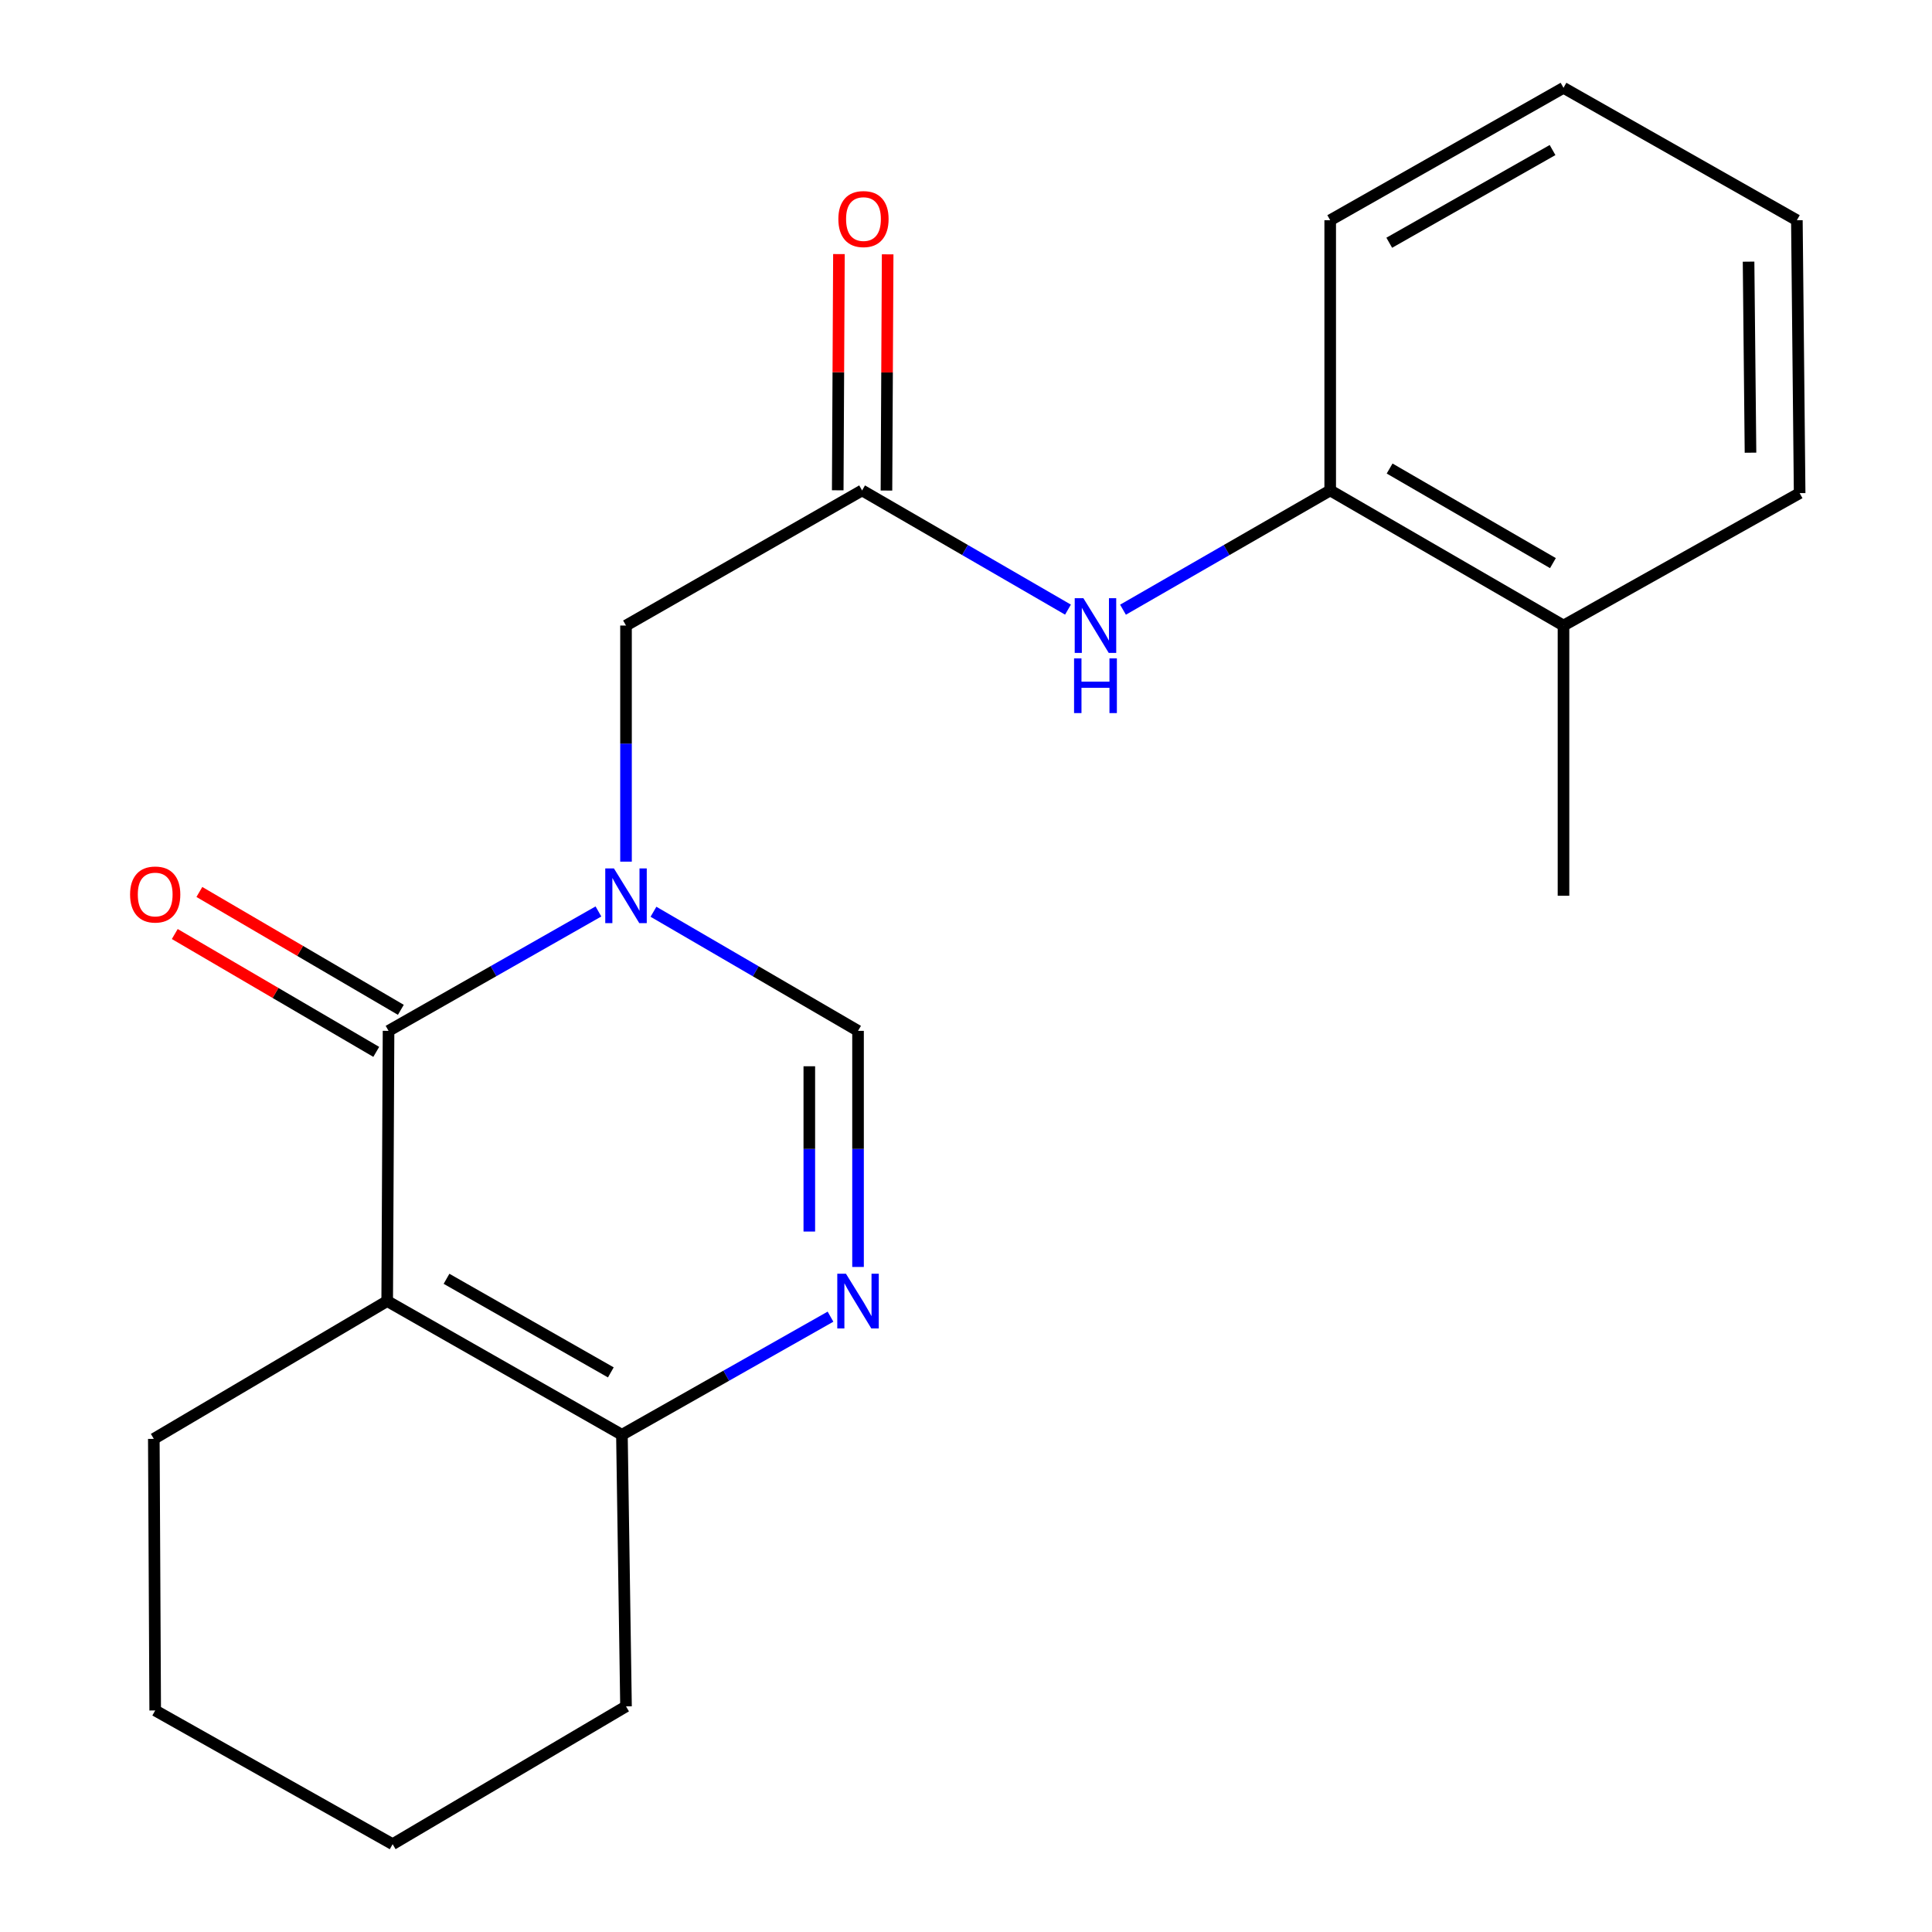 <?xml version='1.0' encoding='iso-8859-1'?>
<svg version='1.1' baseProfile='full'
              xmlns='http://www.w3.org/2000/svg'
                      xmlns:rdkit='http://www.rdkit.org/xml'
                      xmlns:xlink='http://www.w3.org/1999/xlink'
                  xml:space='preserve'
width='1000px' height='1000px' viewBox='0 0 1000 1000'>
<!-- END OF HEADER -->
<rect style='opacity:1.0;fill:#FFFFFF;stroke:none' width='1000' height='1000' x='0' y='0'> </rect>
<path class='bond-0' d='M 309.747,471.765 L 255.429,502.667' style='fill:none;fill-rule:evenodd;stroke:#0000FF;stroke-width:6px;stroke-linecap:butt;stroke-linejoin:miter;stroke-opacity:1' />
<path class='bond-0' d='M 255.429,502.667 L 201.111,533.568' style='fill:none;fill-rule:evenodd;stroke:#000000;stroke-width:6px;stroke-linecap:butt;stroke-linejoin:miter;stroke-opacity:1' />
<path class='bond-3' d='M 338.236,471.92 L 391.177,502.744' style='fill:none;fill-rule:evenodd;stroke:#0000FF;stroke-width:6px;stroke-linecap:butt;stroke-linejoin:miter;stroke-opacity:1' />
<path class='bond-3' d='M 391.177,502.744 L 444.117,533.568' style='fill:none;fill-rule:evenodd;stroke:#000000;stroke-width:6px;stroke-linecap:butt;stroke-linejoin:miter;stroke-opacity:1' />
<path class='bond-7' d='M 324.022,445.987 L 324.022,384.884' style='fill:none;fill-rule:evenodd;stroke:#0000FF;stroke-width:6px;stroke-linecap:butt;stroke-linejoin:miter;stroke-opacity:1' />
<path class='bond-7' d='M 324.022,384.884 L 324.022,323.78' style='fill:none;fill-rule:evenodd;stroke:#000000;stroke-width:6px;stroke-linecap:butt;stroke-linejoin:miter;stroke-opacity:1' />
<path class='bond-1' d='M 201.111,533.568 L 200.411,673.432' style='fill:none;fill-rule:evenodd;stroke:#000000;stroke-width:6px;stroke-linecap:butt;stroke-linejoin:miter;stroke-opacity:1' />
<path class='bond-9' d='M 207.478,522.685 L 155.336,492.183' style='fill:none;fill-rule:evenodd;stroke:#000000;stroke-width:6px;stroke-linecap:butt;stroke-linejoin:miter;stroke-opacity:1' />
<path class='bond-9' d='M 155.336,492.183 L 103.194,461.682' style='fill:none;fill-rule:evenodd;stroke:#FF0000;stroke-width:6px;stroke-linecap:butt;stroke-linejoin:miter;stroke-opacity:1' />
<path class='bond-9' d='M 194.745,544.452 L 142.603,513.951' style='fill:none;fill-rule:evenodd;stroke:#000000;stroke-width:6px;stroke-linecap:butt;stroke-linejoin:miter;stroke-opacity:1' />
<path class='bond-9' d='M 142.603,513.951 L 90.461,483.45' style='fill:none;fill-rule:evenodd;stroke:#FF0000;stroke-width:6px;stroke-linecap:butt;stroke-linejoin:miter;stroke-opacity:1' />
<path class='bond-12' d='M 200.411,673.432 L 79.615,744.757' style='fill:none;fill-rule:evenodd;stroke:#000000;stroke-width:6px;stroke-linecap:butt;stroke-linejoin:miter;stroke-opacity:1' />
<path class='bond-21' d='M 200.411,673.432 L 321.907,742.642' style='fill:none;fill-rule:evenodd;stroke:#000000;stroke-width:6px;stroke-linecap:butt;stroke-linejoin:miter;stroke-opacity:1' />
<path class='bond-21' d='M 231.117,661.901 L 316.165,710.348' style='fill:none;fill-rule:evenodd;stroke:#000000;stroke-width:6px;stroke-linecap:butt;stroke-linejoin:miter;stroke-opacity:1' />
<path class='bond-2' d='M 444.117,655.775 L 444.117,594.672' style='fill:none;fill-rule:evenodd;stroke:#0000FF;stroke-width:6px;stroke-linecap:butt;stroke-linejoin:miter;stroke-opacity:1' />
<path class='bond-2' d='M 444.117,594.672 L 444.117,533.568' style='fill:none;fill-rule:evenodd;stroke:#000000;stroke-width:6px;stroke-linecap:butt;stroke-linejoin:miter;stroke-opacity:1' />
<path class='bond-2' d='M 418.899,637.444 L 418.899,594.672' style='fill:none;fill-rule:evenodd;stroke:#0000FF;stroke-width:6px;stroke-linecap:butt;stroke-linejoin:miter;stroke-opacity:1' />
<path class='bond-2' d='M 418.899,594.672 L 418.899,551.899' style='fill:none;fill-rule:evenodd;stroke:#000000;stroke-width:6px;stroke-linecap:butt;stroke-linejoin:miter;stroke-opacity:1' />
<path class='bond-4' d='M 429.866,681.502 L 375.886,712.072' style='fill:none;fill-rule:evenodd;stroke:#0000FF;stroke-width:6px;stroke-linecap:butt;stroke-linejoin:miter;stroke-opacity:1' />
<path class='bond-4' d='M 375.886,712.072 L 321.907,742.642' style='fill:none;fill-rule:evenodd;stroke:#000000;stroke-width:6px;stroke-linecap:butt;stroke-linejoin:miter;stroke-opacity:1' />
<path class='bond-13' d='M 321.907,742.642 L 324.022,883.22' style='fill:none;fill-rule:evenodd;stroke:#000000;stroke-width:6px;stroke-linecap:butt;stroke-linejoin:miter;stroke-opacity:1' />
<path class='bond-5' d='M 446.219,253.842 L 324.022,323.78' style='fill:none;fill-rule:evenodd;stroke:#000000;stroke-width:6px;stroke-linecap:butt;stroke-linejoin:miter;stroke-opacity:1' />
<path class='bond-6' d='M 446.219,253.842 L 499.502,284.692' style='fill:none;fill-rule:evenodd;stroke:#000000;stroke-width:6px;stroke-linecap:butt;stroke-linejoin:miter;stroke-opacity:1' />
<path class='bond-6' d='M 499.502,284.692 L 552.785,315.542' style='fill:none;fill-rule:evenodd;stroke:#0000FF;stroke-width:6px;stroke-linecap:butt;stroke-linejoin:miter;stroke-opacity:1' />
<path class='bond-10' d='M 458.828,253.906 L 459.139,192.774' style='fill:none;fill-rule:evenodd;stroke:#000000;stroke-width:6px;stroke-linecap:butt;stroke-linejoin:miter;stroke-opacity:1' />
<path class='bond-10' d='M 459.139,192.774 L 459.449,131.643' style='fill:none;fill-rule:evenodd;stroke:#FF0000;stroke-width:6px;stroke-linecap:butt;stroke-linejoin:miter;stroke-opacity:1' />
<path class='bond-10' d='M 433.61,253.777 L 433.921,192.646' style='fill:none;fill-rule:evenodd;stroke:#000000;stroke-width:6px;stroke-linecap:butt;stroke-linejoin:miter;stroke-opacity:1' />
<path class='bond-10' d='M 433.921,192.646 L 434.231,131.515' style='fill:none;fill-rule:evenodd;stroke:#FF0000;stroke-width:6px;stroke-linecap:butt;stroke-linejoin:miter;stroke-opacity:1' />
<path class='bond-8' d='M 581.259,315.58 L 634.885,284.711' style='fill:none;fill-rule:evenodd;stroke:#0000FF;stroke-width:6px;stroke-linecap:butt;stroke-linejoin:miter;stroke-opacity:1' />
<path class='bond-8' d='M 634.885,284.711 L 688.51,253.842' style='fill:none;fill-rule:evenodd;stroke:#000000;stroke-width:6px;stroke-linecap:butt;stroke-linejoin:miter;stroke-opacity:1' />
<path class='bond-11' d='M 688.51,253.842 L 809.264,323.78' style='fill:none;fill-rule:evenodd;stroke:#000000;stroke-width:6px;stroke-linecap:butt;stroke-linejoin:miter;stroke-opacity:1' />
<path class='bond-11' d='M 719.263,242.51 L 803.79,291.467' style='fill:none;fill-rule:evenodd;stroke:#000000;stroke-width:6px;stroke-linecap:butt;stroke-linejoin:miter;stroke-opacity:1' />
<path class='bond-14' d='M 688.51,253.842 L 688.51,113.992' style='fill:none;fill-rule:evenodd;stroke:#000000;stroke-width:6px;stroke-linecap:butt;stroke-linejoin:miter;stroke-opacity:1' />
<path class='bond-15' d='M 809.264,323.78 L 809.264,463.644' style='fill:none;fill-rule:evenodd;stroke:#000000;stroke-width:6px;stroke-linecap:butt;stroke-linejoin:miter;stroke-opacity:1' />
<path class='bond-16' d='M 809.264,323.78 L 931.489,255.243' style='fill:none;fill-rule:evenodd;stroke:#000000;stroke-width:6px;stroke-linecap:butt;stroke-linejoin:miter;stroke-opacity:1' />
<path class='bond-17' d='M 79.615,744.757 L 80.33,885.335' style='fill:none;fill-rule:evenodd;stroke:#000000;stroke-width:6px;stroke-linecap:butt;stroke-linejoin:miter;stroke-opacity:1' />
<path class='bond-18' d='M 324.022,883.22 L 203.227,954.545' style='fill:none;fill-rule:evenodd;stroke:#000000;stroke-width:6px;stroke-linecap:butt;stroke-linejoin:miter;stroke-opacity:1' />
<path class='bond-19' d='M 688.51,113.992 L 809.264,45.455' style='fill:none;fill-rule:evenodd;stroke:#000000;stroke-width:6px;stroke-linecap:butt;stroke-linejoin:miter;stroke-opacity:1' />
<path class='bond-19' d='M 719.072,125.643 L 803.599,77.667' style='fill:none;fill-rule:evenodd;stroke:#000000;stroke-width:6px;stroke-linecap:butt;stroke-linejoin:miter;stroke-opacity:1' />
<path class='bond-23' d='M 931.489,255.243 L 930.06,113.992' style='fill:none;fill-rule:evenodd;stroke:#000000;stroke-width:6px;stroke-linecap:butt;stroke-linejoin:miter;stroke-opacity:1' />
<path class='bond-23' d='M 906.057,234.31 L 905.057,135.435' style='fill:none;fill-rule:evenodd;stroke:#000000;stroke-width:6px;stroke-linecap:butt;stroke-linejoin:miter;stroke-opacity:1' />
<path class='bond-22' d='M 80.33,885.335 L 203.227,954.545' style='fill:none;fill-rule:evenodd;stroke:#000000;stroke-width:6px;stroke-linecap:butt;stroke-linejoin:miter;stroke-opacity:1' />
<path class='bond-20' d='M 809.264,45.455 L 930.06,113.992' style='fill:none;fill-rule:evenodd;stroke:#000000;stroke-width:6px;stroke-linecap:butt;stroke-linejoin:miter;stroke-opacity:1' />
<path  class='atom-0' d='M 317.762 449.484
L 327.042 464.484
Q 327.962 465.964, 329.442 468.644
Q 330.922 471.324, 331.002 471.484
L 331.002 449.484
L 334.762 449.484
L 334.762 477.804
L 330.882 477.804
L 320.922 461.404
Q 319.762 459.484, 318.522 457.284
Q 317.322 455.084, 316.962 454.404
L 316.962 477.804
L 313.282 477.804
L 313.282 449.484
L 317.762 449.484
' fill='#0000FF'/>
<path  class='atom-3' d='M 437.857 659.272
L 447.137 674.272
Q 448.057 675.752, 449.537 678.432
Q 451.017 681.112, 451.097 681.272
L 451.097 659.272
L 454.857 659.272
L 454.857 687.592
L 450.977 687.592
L 441.017 671.192
Q 439.857 669.272, 438.617 667.072
Q 437.417 664.872, 437.057 664.192
L 437.057 687.592
L 433.377 687.592
L 433.377 659.272
L 437.857 659.272
' fill='#0000FF'/>
<path  class='atom-7' d='M 560.754 309.62
L 570.034 324.62
Q 570.954 326.1, 572.434 328.78
Q 573.914 331.46, 573.994 331.62
L 573.994 309.62
L 577.754 309.62
L 577.754 337.94
L 573.874 337.94
L 563.914 321.54
Q 562.754 319.62, 561.514 317.42
Q 560.314 315.22, 559.954 314.54
L 559.954 337.94
L 556.274 337.94
L 556.274 309.62
L 560.754 309.62
' fill='#0000FF'/>
<path  class='atom-7' d='M 555.934 340.772
L 559.774 340.772
L 559.774 352.812
L 574.254 352.812
L 574.254 340.772
L 578.094 340.772
L 578.094 369.092
L 574.254 369.092
L 574.254 356.012
L 559.774 356.012
L 559.774 369.092
L 555.934 369.092
L 555.934 340.772
' fill='#0000FF'/>
<path  class='atom-10' d='M 67.33 462.995
Q 67.33 456.195, 70.69 452.395
Q 74.05 448.595, 80.33 448.595
Q 86.61 448.595, 89.97 452.395
Q 93.33 456.195, 93.33 462.995
Q 93.33 469.875, 89.93 473.795
Q 86.53 477.675, 80.33 477.675
Q 74.09 477.675, 70.69 473.795
Q 67.33 469.915, 67.33 462.995
M 80.33 474.475
Q 84.65 474.475, 86.97 471.595
Q 89.33 468.675, 89.33 462.995
Q 89.33 457.435, 86.97 454.635
Q 84.65 451.795, 80.33 451.795
Q 76.01 451.795, 73.65 454.595
Q 71.33 457.395, 71.33 462.995
Q 71.33 468.715, 73.65 471.595
Q 76.01 474.475, 80.33 474.475
' fill='#FF0000'/>
<path  class='atom-11' d='M 433.933 113.386
Q 433.933 106.586, 437.293 102.786
Q 440.653 98.986, 446.933 98.986
Q 453.213 98.986, 456.573 102.786
Q 459.933 106.586, 459.933 113.386
Q 459.933 120.266, 456.533 124.186
Q 453.133 128.066, 446.933 128.066
Q 440.693 128.066, 437.293 124.186
Q 433.933 120.306, 433.933 113.386
M 446.933 124.866
Q 451.253 124.866, 453.573 121.986
Q 455.933 119.066, 455.933 113.386
Q 455.933 107.826, 453.573 105.026
Q 451.253 102.186, 446.933 102.186
Q 442.613 102.186, 440.253 104.986
Q 437.933 107.786, 437.933 113.386
Q 437.933 119.106, 440.253 121.986
Q 442.613 124.866, 446.933 124.866
' fill='#FF0000'/>
</svg>
